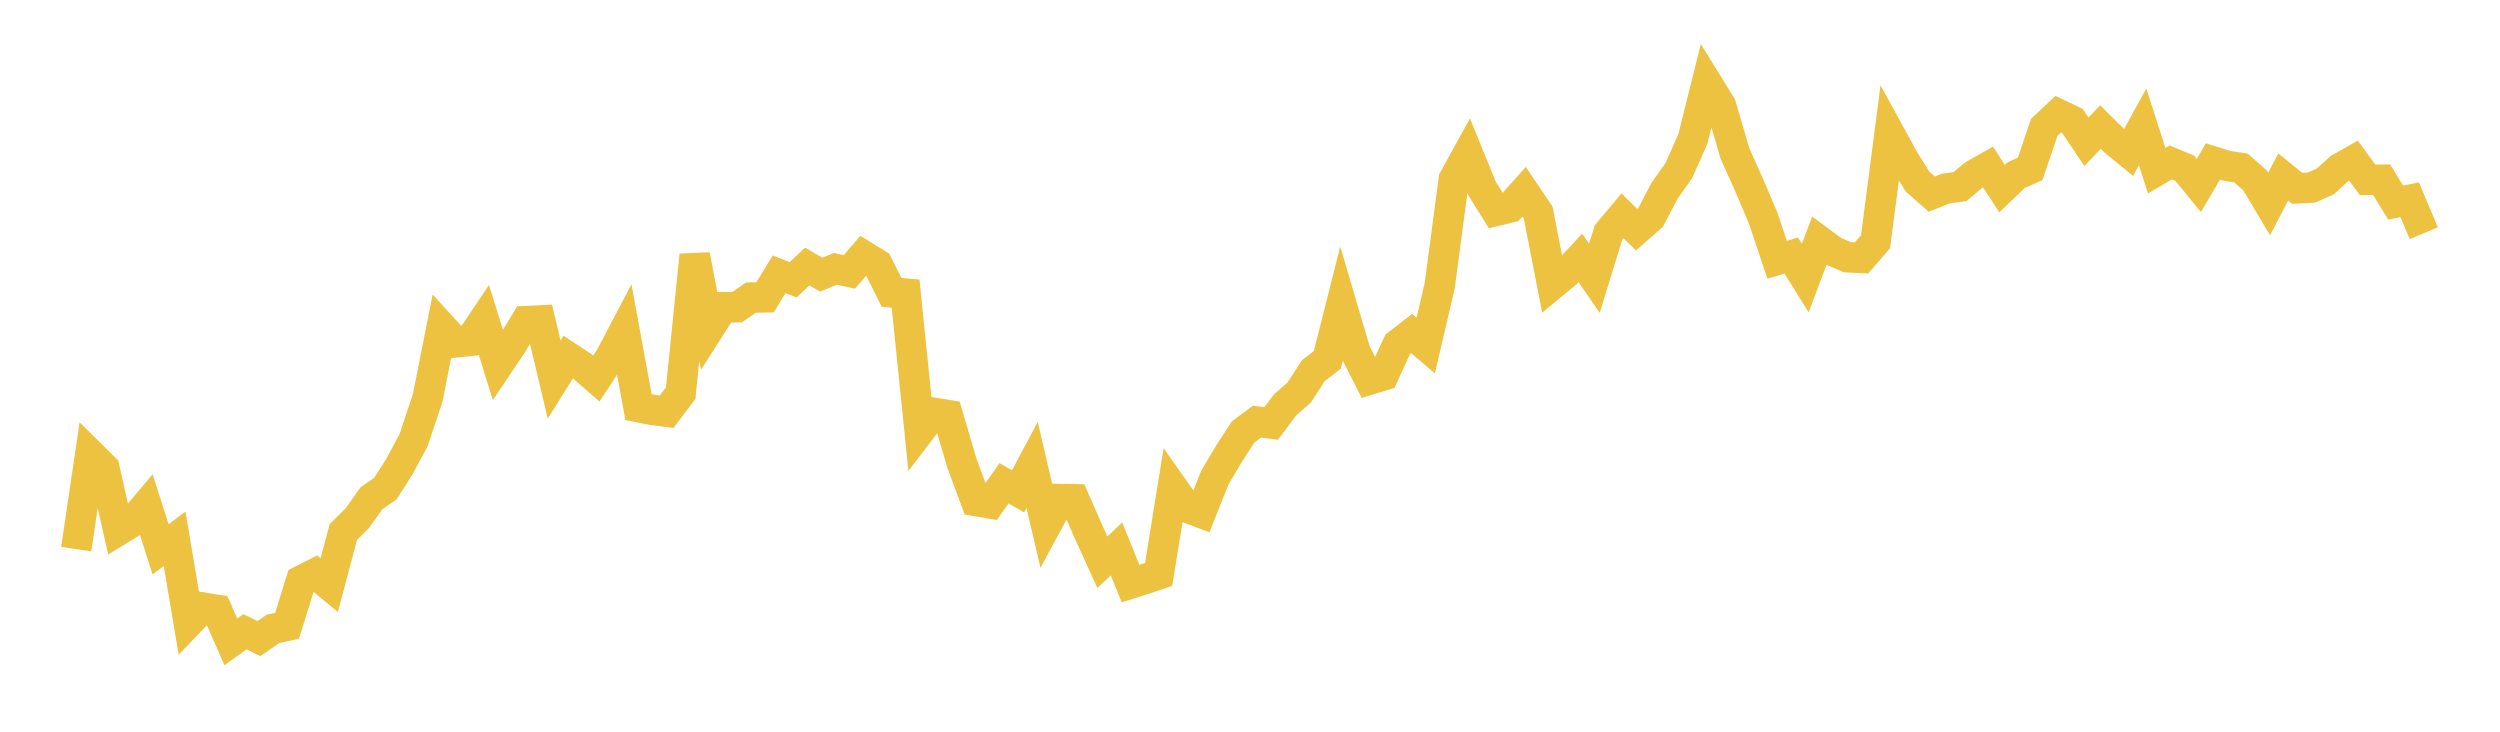 <svg width="164" height="48" xmlns="http://www.w3.org/2000/svg" xmlns:xlink="http://www.w3.org/1999/xlink"><path fill="none" stroke="rgb(237,194,64)" stroke-width="2" d="M5,36.021L5.922,29.799L6.844,30.71L7.766,34.795L8.689,34.231L9.611,33.137L10.533,36.037L11.455,35.346L12.377,40.821L13.299,39.857L14.222,40.007L15.144,42.106L16.066,41.445L16.988,41.889L17.91,41.253L18.832,41.051L19.754,38.09L20.677,37.622L21.599,38.383L22.521,34.904L23.443,33.985L24.365,32.69L25.287,32.044L26.21,30.587L27.132,28.872L28.054,26.112L28.976,21.454L29.898,22.46L30.82,22.362L31.743,20.988L32.665,23.956L33.587,22.587L34.509,21.065L35.431,21.02L36.353,24.902L37.275,23.423L38.198,24.034L39.12,24.835L40.042,23.431L40.964,21.676L41.886,26.709L42.808,26.892L43.731,27.008L44.653,25.789L45.575,16.732L46.497,21.6L47.419,20.156L48.341,20.155L49.263,19.523L50.186,19.505L51.108,17.996L52.03,18.354L52.952,17.484L53.874,18.019L54.796,17.637L55.719,17.835L56.641,16.767L57.563,17.333L58.485,19.179L59.407,19.261L60.329,28.282L61.251,27.078L62.174,27.229L63.096,30.369L64.018,32.866L64.94,33.021L65.862,31.703L66.784,32.232L67.707,30.497L68.629,34.451L69.551,32.739L70.473,32.754L71.395,34.857L72.317,36.885L73.24,36.008L74.162,38.282L75.084,37.989L76.006,37.681L76.928,31.982L77.85,33.289L78.772,33.637L79.695,31.326L80.617,29.773L81.539,28.344L82.461,27.657L83.383,27.782L84.305,26.56L85.228,25.746L86.15,24.322L87.072,23.608L87.994,19.959L88.916,23.083L89.838,24.901L90.76,24.618L91.683,22.595L92.605,21.88L93.527,22.668L94.449,18.728L95.371,11.756L96.293,10.084L97.216,12.353L98.138,13.834L99.06,13.608L99.982,12.576L100.904,13.943L101.826,18.669L102.749,17.907L103.671,16.92L104.593,18.258L105.515,15.263L106.437,14.159L107.359,15.067L108.281,14.259L109.204,12.497L110.126,11.196L111.048,9.129L111.97,5.43L112.892,6.92L113.814,10.071L114.737,12.128L115.659,14.288L116.581,17.044L117.503,16.76L118.425,18.241L119.347,15.796L120.269,16.478L121.192,16.875L122.114,16.919L123.036,15.856L123.958,8.763L124.88,10.446L125.802,11.925L126.725,12.734L127.647,12.367L128.569,12.243L129.491,11.476L130.413,10.952L131.335,12.373L132.257,11.491L133.18,11.078L134.102,8.354L135.024,7.488L135.946,7.927L136.868,9.3L137.79,8.332L138.713,9.248L139.635,10.004L140.557,8.322L141.479,11.195L142.401,10.654L143.323,11.038L144.246,12.166L145.168,10.592L146.09,10.88L147.012,11.021L147.934,11.837L148.856,13.381L149.778,11.611L150.701,12.354L151.623,12.307L152.545,11.901L153.467,11.055L154.389,10.531L155.311,11.794L156.234,11.788L157.156,13.289L158.078,13.106L159,15.298"></path></svg>